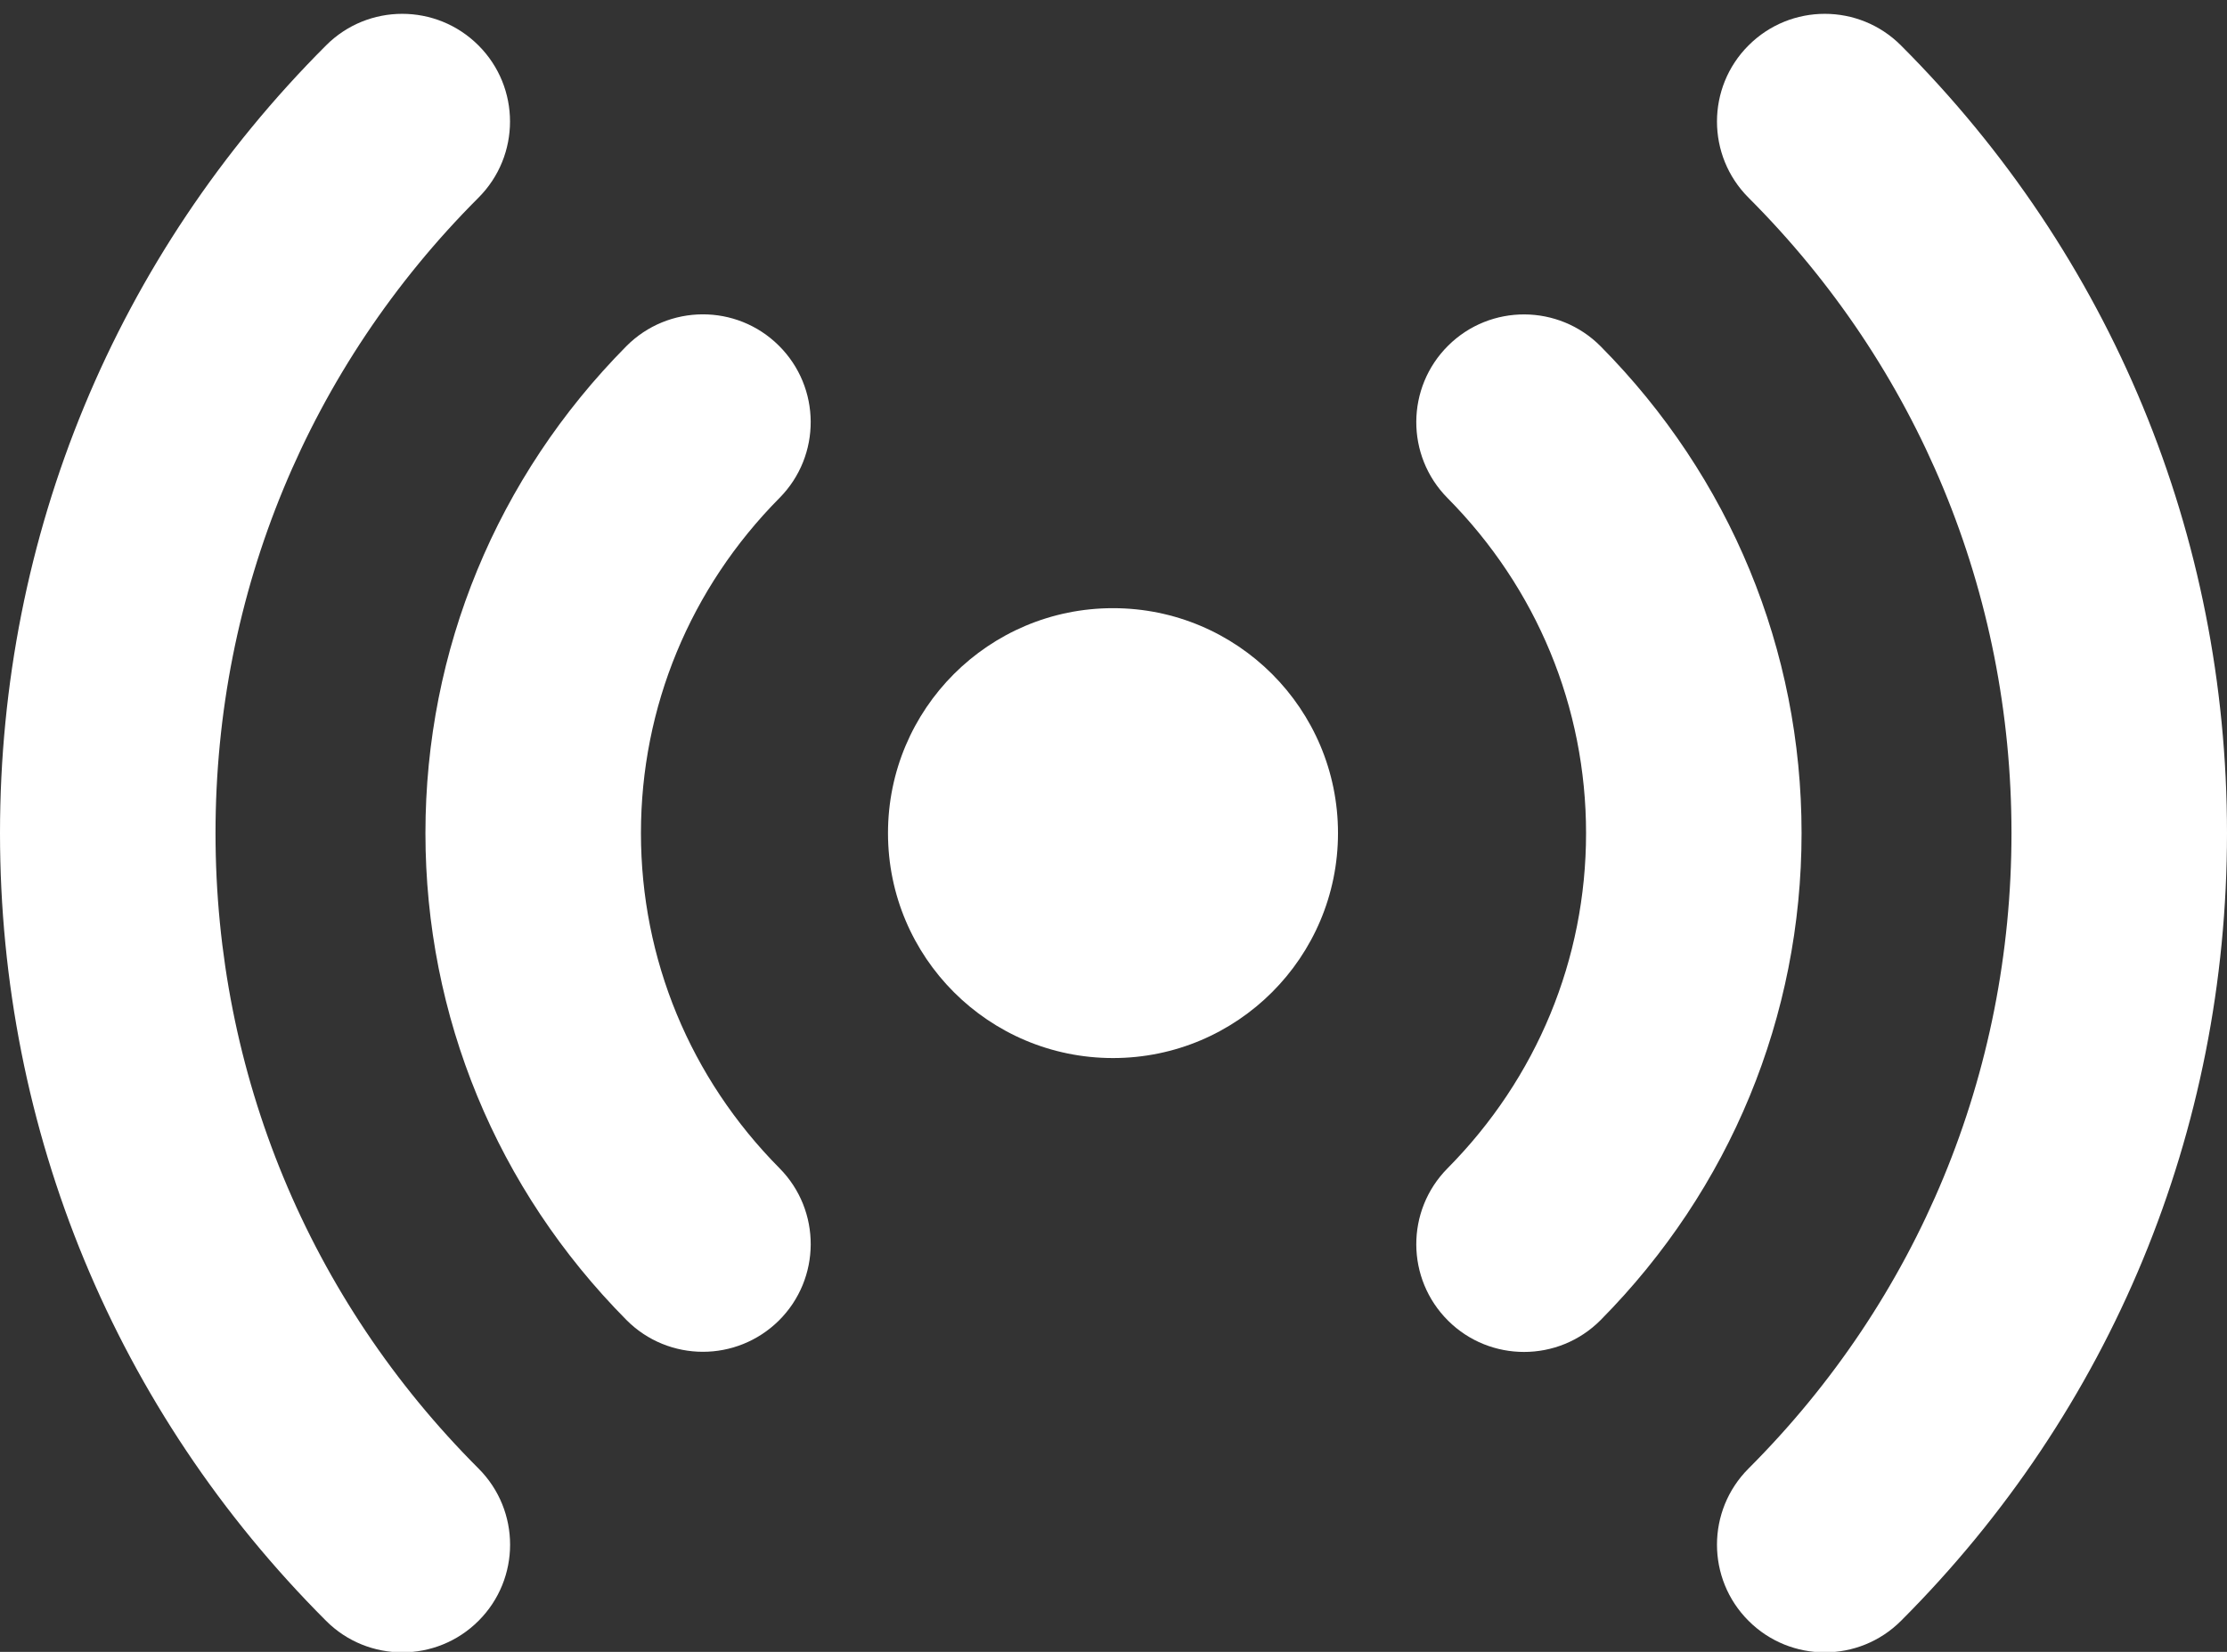 <?xml version="1.0" encoding="UTF-8" standalone="no"?><svg xmlns="http://www.w3.org/2000/svg" xmlns:xlink="http://www.w3.org/1999/xlink" fill="#ffffff" height="23" preserveAspectRatio="xMidYMid meet" version="1" viewBox="0.5 4.4 31.0 23.0" width="31" zoomAndPan="magnify"><rect x="0.5" y="4.4" width="31.0" height="23.0" fill="#333333" stroke="none"/><g id="change1_1"><path d="M15.993,12.868c-1.73,0-3.132,1.402-3.132,3.132c0,1.73,1.402,3.132,3.132,3.132 S19.125,17.73,19.125,16C19.125,14.27,17.723,12.868,15.993,12.868z" fill="inherit"/><path d="M22.781,9.222c-0.584-0.588-1.534-0.593-2.122-0.01c-0.588,0.583-0.593,1.533-0.01,2.122 c1.244,1.256,1.929,2.913,1.929,4.667s-0.685,3.411-1.929,4.667 c-0.583,0.589-0.578,1.539,0.01,2.122c0.292,0.29,0.674,0.434,1.056,0.434 c0.386,0,0.772-0.148,1.066-0.444C24.585,20.957,25.578,18.55,25.578,16S24.585,11.043,22.781,9.222z" fill="inherit"/><path d="M26.961,5.032c-0.585-0.586-1.535-0.586-2.121,0c-0.586,0.585-0.586,1.535,0,2.121 C27.2,9.514,28.5,12.656,28.5,16s-1.3,6.486-3.66,8.847c-0.586,0.586-0.586,1.536,0,2.121 c0.293,0.293,0.677,0.439,1.061,0.439s0.768-0.146,1.061-0.439C29.888,24.041,31.5,20.146,31.5,16 S29.888,7.959,26.961,5.032z" fill="inherit"/><path d="M11.34,9.211c-0.588-0.583-1.538-0.578-2.122,0.01C7.415,11.043,6.422,13.45,6.422,16 s0.993,4.957,2.797,6.778c0.293,0.296,0.68,0.444,1.066,0.444c0.381,0,0.763-0.145,1.056-0.434 c0.588-0.583,0.593-1.533,0.01-2.122C10.107,19.411,9.422,17.754,9.422,16s0.685-3.411,1.929-4.667 C11.934,10.744,11.929,9.794,11.34,9.211z" fill="inherit"/><path d="M3.5,16c0-3.344,1.3-6.486,3.66-8.847c0.586-0.586,0.586-1.536,0-2.121 c-0.586-0.586-1.536-0.586-2.121,0C2.112,7.959,0.5,11.854,0.5,16s1.612,8.041,4.539,10.968 c0.292,0.293,0.677,0.439,1.061,0.439s0.768-0.146,1.061-0.439c0.586-0.585,0.586-1.535,0-2.121 C4.8,22.486,3.5,19.344,3.5,16z" fill="inherit"/></g></svg>